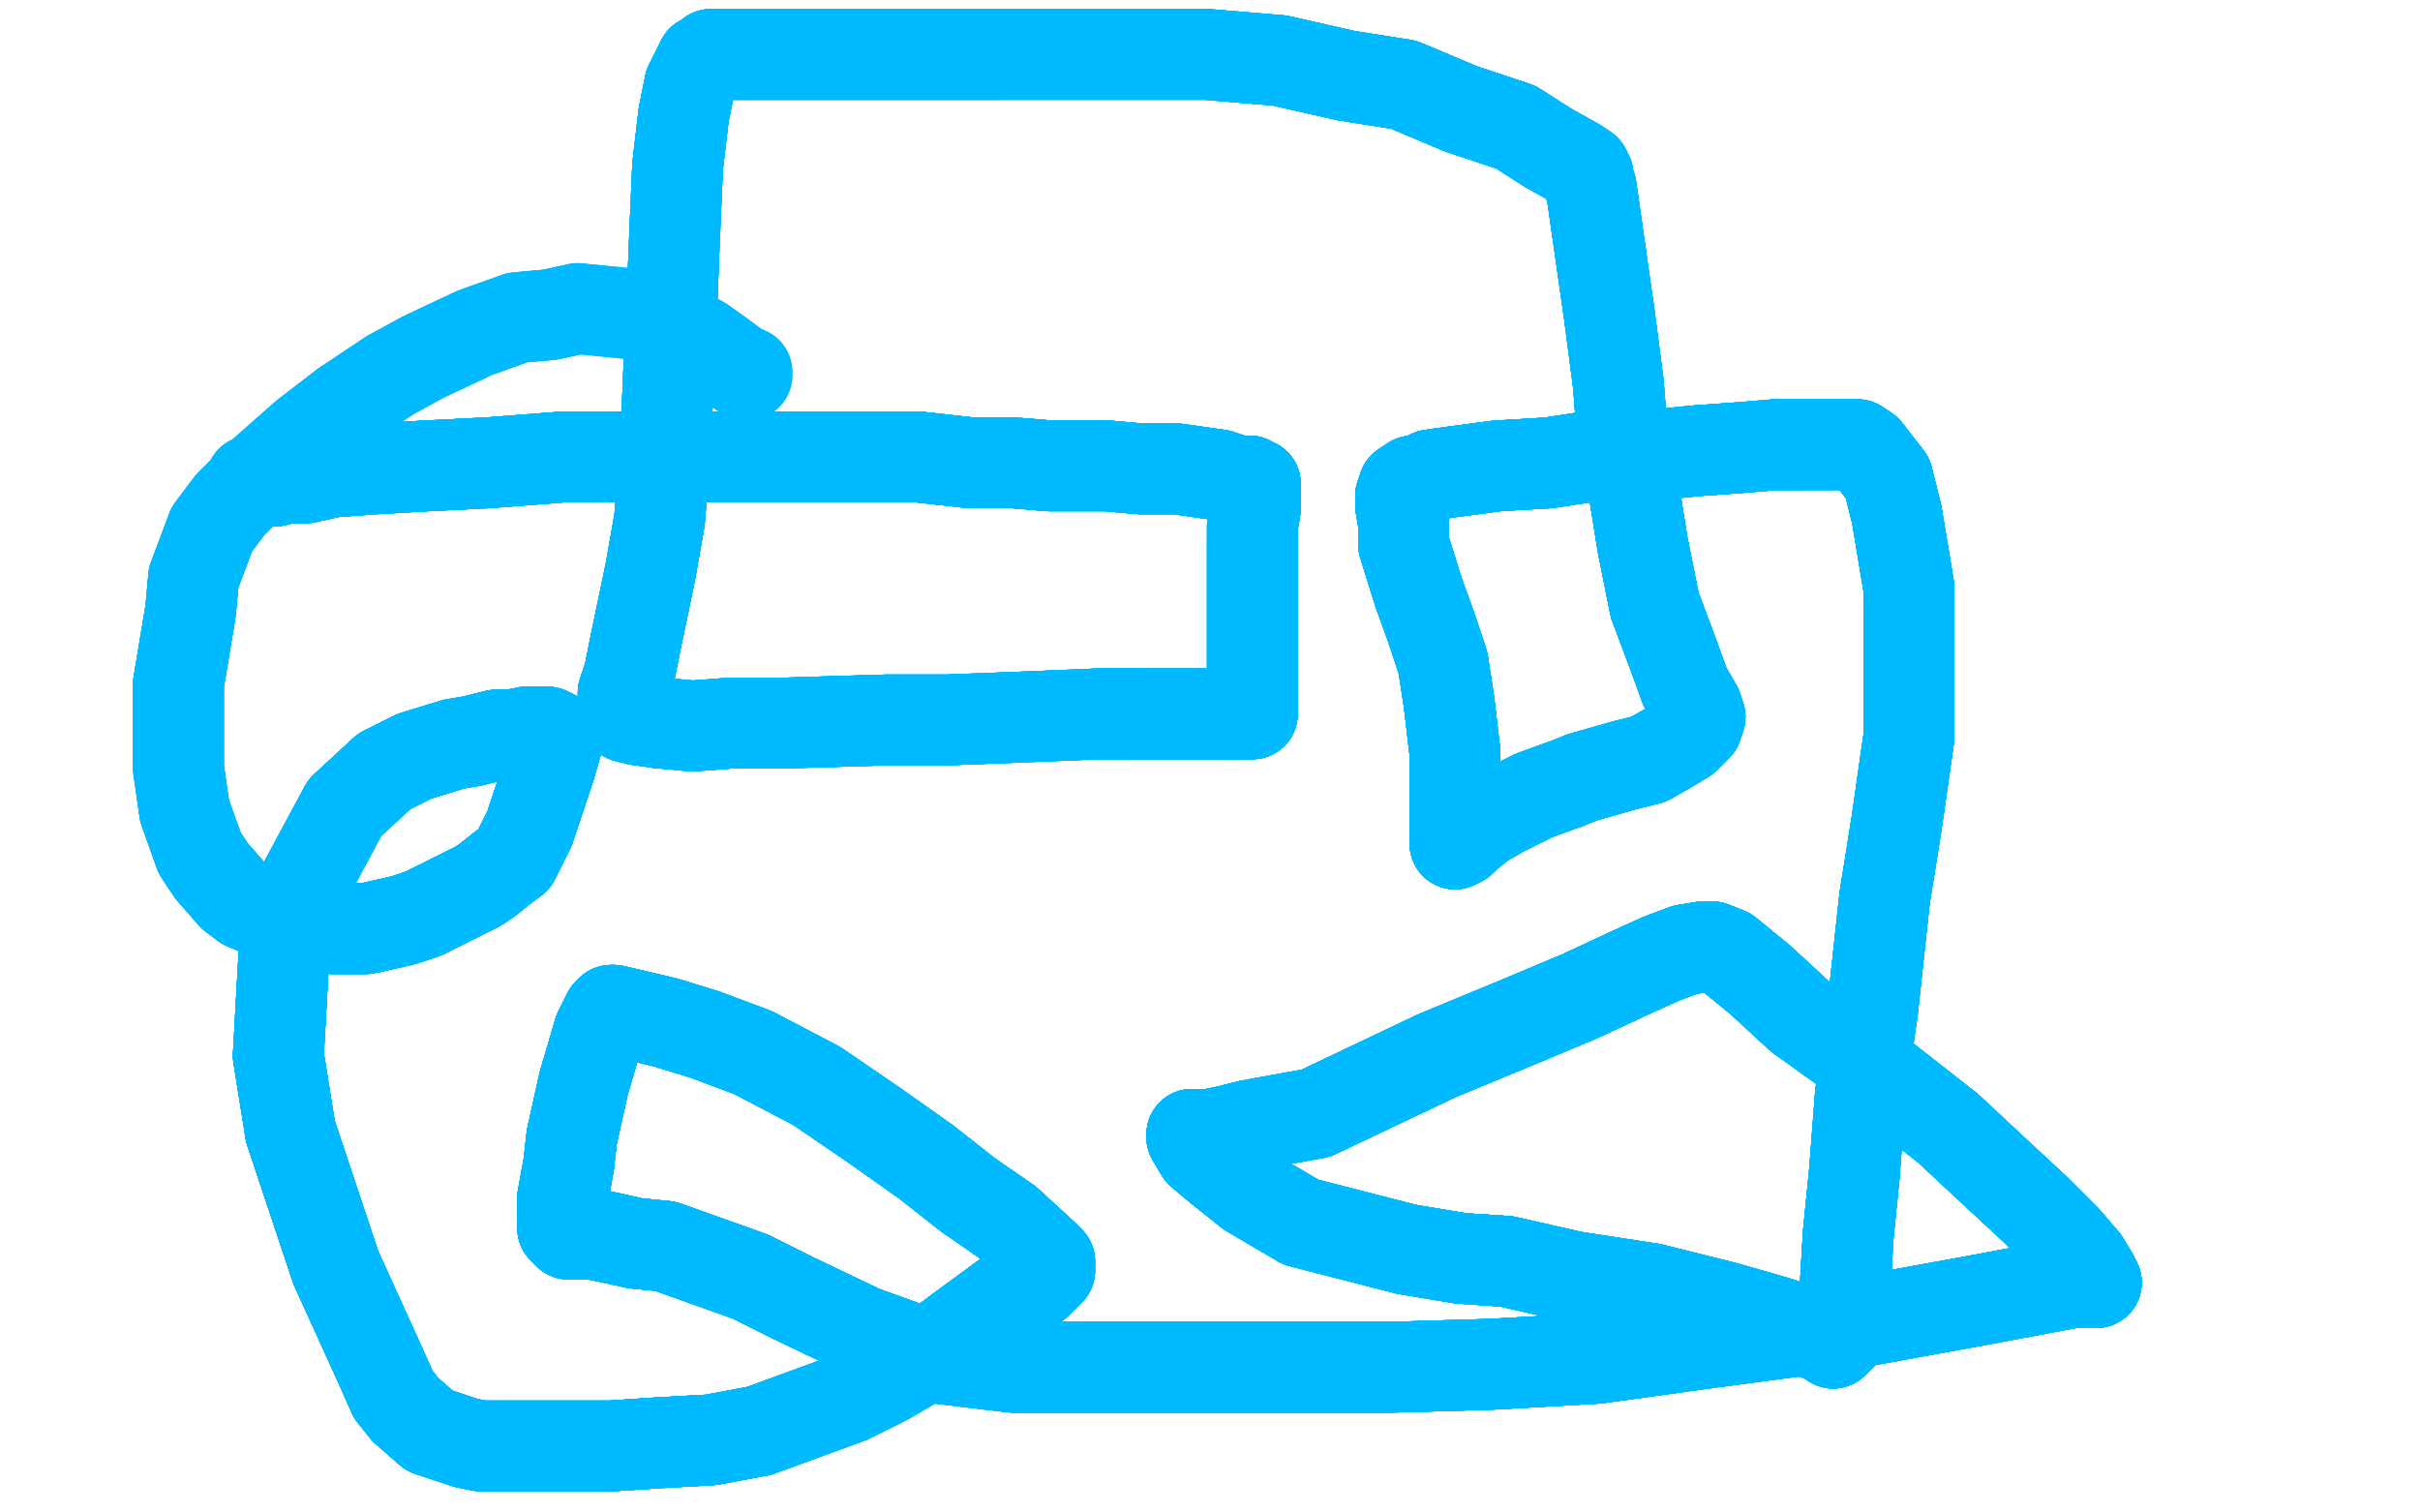 <?xml version="1.0" standalone="no"?>
<!DOCTYPE svg PUBLIC "-//W3C//DTD SVG 1.1//EN"
"http://www.w3.org/Graphics/SVG/1.1/DTD/svg11.dtd">

<svg width="800" height="500" version="1.1" xmlns="http://www.w3.org/2000/svg" xmlns:xlink="http://www.w3.org/1999/xlink" style="stroke-antialiasing: false"><desc>This SVG has been created on https://colorillo.com/</desc><rect x='0' y='0' width='800' height='500' style='fill: rgb(255,255,255); stroke-width:0' /><polyline points="83,159 84,159 85,159 86,159 87,159 88,159 89,159" style="fill: none; stroke: #00baff; stroke-width: 30; stroke-linejoin: round; stroke-linecap: round; stroke-antialiasing: false; stroke-antialias: 0; opacity: 1.0"/>
<polyline points="83,159 84,159 85,159 86,159 87,159 88,159 89,159 91,159 95,158 101,158 110,156 124,155 141,154 161,153" style="fill: none; stroke: #00baff; stroke-width: 30; stroke-linejoin: round; stroke-linecap: round; stroke-antialiasing: false; stroke-antialias: 0; opacity: 1.0"/>
<polyline points="83,159 84,159 85,159 86,159 87,159 88,159 89,159 91,159 95,158 101,158 110,156 124,155 141,154 161,153 187,151 206,151 222,151 244,151 261,151 281,151 303,151 321,153 335,153 347,154 362,154 366,154 377,155 383,155" style="fill: none; stroke: #00baff; stroke-width: 30; stroke-linejoin: round; stroke-linecap: round; stroke-antialiasing: false; stroke-antialias: 0; opacity: 1.0"/>
<polyline points="83,159 84,159 85,159 86,159 87,159 88,159 89,159 91,159 95,158 101,158 110,156 124,155 141,154 161,153 187,151 206,151 222,151 244,151 261,151 281,151 303,151 321,153 335,153 347,154 362,154 366,154 377,155 383,155 389,155 396,156 403,157 406,158 409,159 411,159 413,159" style="fill: none; stroke: #00baff; stroke-width: 30; stroke-linejoin: round; stroke-linecap: round; stroke-antialiasing: false; stroke-antialias: 0; opacity: 1.0"/>
<polyline points="83,159 84,159 85,159 86,159 87,159 88,159 89,159 91,159 95,158 101,158 110,156 124,155 141,154 161,153 187,151 206,151 222,151 244,151 261,151 281,151 303,151 321,153 335,153 347,154 362,154 366,154 377,155 383,155 389,155 396,156 403,157 406,158 409,159 411,159 413,159 414,160 415,160" style="fill: none; stroke: #00baff; stroke-width: 30; stroke-linejoin: round; stroke-linecap: round; stroke-antialiasing: false; stroke-antialias: 0; opacity: 1.0"/>
<polyline points="83,159 84,159 85,159 86,159 87,159 88,159 89,159 91,159 95,158 101,158 110,156 124,155 141,154 161,153 187,151 206,151 222,151 244,151 261,151 281,151 303,151 321,153 335,153 347,154 362,154 366,154 377,155 383,155 389,155 396,156 403,157 406,158 409,159 411,159 413,159 414,160 415,160 415,161 415,162 415,163 415,164 415,166 415,168 414,174" style="fill: none; stroke: #00baff; stroke-width: 30; stroke-linejoin: round; stroke-linecap: round; stroke-antialiasing: false; stroke-antialias: 0; opacity: 1.0"/>
<polyline points="85,159 86,159 87,159 88,159 89,159 91,159 95,158 101,158 110,156 124,155 141,154 161,153 187,151 206,151 222,151 244,151 261,151 281,151 303,151 321,153 335,153 347,154 362,154 366,154 377,155 383,155 389,155 396,156 403,157 406,158 409,159 411,159 413,159 414,160 415,160 415,161 415,162 415,163 415,164 415,166 415,168 414,174 414,181 414,187 414,199 414,211 414,221 414,228 414,232" style="fill: none; stroke: #00baff; stroke-width: 30; stroke-linejoin: round; stroke-linecap: round; stroke-antialiasing: false; stroke-antialias: 0; opacity: 1.0"/>
<polyline points="141,154 161,153 187,151 206,151 222,151 244,151 261,151 281,151 303,151 321,153 335,153 347,154 362,154 366,154 377,155 383,155 389,155 396,156 403,157 406,158 409,159 411,159 413,159 414,160 415,160 415,161 415,162 415,163 415,164 415,166 415,168 414,174 414,181 414,187 414,199 414,211 414,221 414,228 414,232 414,235 414,236 412,236 411,236 410,236 404,236" style="fill: none; stroke: #00baff; stroke-width: 30; stroke-linejoin: round; stroke-linecap: round; stroke-antialiasing: false; stroke-antialias: 0; opacity: 1.0"/>
<polyline points="222,151 244,151 261,151 281,151 303,151 321,153 335,153 347,154 362,154 366,154 377,155 383,155 389,155 396,156 403,157 406,158 409,159 411,159 413,159 414,160 415,160 415,161 415,162 415,163 415,164 415,166 415,168 414,174 414,181 414,187 414,199 414,211 414,221 414,228 414,232 414,235 414,236 412,236 411,236 410,236 404,236 395,236 377,236 363,236 339,237 313,238 293,238 260,239" style="fill: none; stroke: #00baff; stroke-width: 30; stroke-linejoin: round; stroke-linecap: round; stroke-antialiasing: false; stroke-antialias: 0; opacity: 1.0"/>
<polyline points="377,155 383,155 389,155 396,156 403,157 406,158 409,159 411,159 413,159 414,160 415,160 415,161 415,162 415,163 415,164 415,166 415,168 414,174 414,181 414,187 414,199 414,211 414,221 414,228 414,232 414,235 414,236 412,236 411,236 410,236 404,236 395,236 377,236 363,236 339,237 313,238 293,238 260,239 242,239 229,240 218,239 211,238 207,237 206,236 206,229" style="fill: none; stroke: #00baff; stroke-width: 30; stroke-linejoin: round; stroke-linecap: round; stroke-antialiasing: false; stroke-antialias: 0; opacity: 1.0"/>
<polyline points="403,157 406,158 409,159 411,159 413,159 414,160 415,160 415,161 415,162 415,163 415,164 415,166 415,168 414,174 414,181 414,187 414,199 414,211 414,221 414,228 414,232 414,235 414,236 412,236 411,236 410,236 404,236 395,236 377,236 363,236 339,237 313,238 293,238 260,239 242,239 229,240 218,239 211,238 207,237 206,236 206,229 208,223 210,213 215,189 218,172 220,148 221,124 222,103" style="fill: none; stroke: #00baff; stroke-width: 30; stroke-linejoin: round; stroke-linecap: round; stroke-antialiasing: false; stroke-antialias: 0; opacity: 1.0"/>
<polyline points="415,164 415,166 415,168 414,174 414,181 414,187 414,199 414,211 414,221 414,228 414,232 414,235 414,236 412,236 411,236 410,236 404,236 395,236 377,236 363,236 339,237 313,238 293,238 260,239 242,239 229,240 218,239 211,238 207,237 206,236 206,229 208,223 210,213 215,189 218,172 220,148 221,124 222,103 223,78 224,55 226,38 228,28 231,22 232,20 233,20" style="fill: none; stroke: #00baff; stroke-width: 30; stroke-linejoin: round; stroke-linecap: round; stroke-antialiasing: false; stroke-antialias: 0; opacity: 1.0"/>
<polyline points="414,181 414,187 414,199 414,211 414,221 414,228 414,232 414,235 414,236 412,236 411,236 410,236 404,236 395,236 377,236 363,236 339,237 313,238 293,238 260,239 242,239 229,240 218,239 211,238 207,237 206,236 206,229 208,223 210,213 215,189 218,172 220,148 221,124 222,103 223,78 224,55 226,38 228,28 231,22 232,20 233,20 235,18 236,18 244,18 262,18 276,18 306,18 330,18" style="fill: none; stroke: #00baff; stroke-width: 30; stroke-linejoin: round; stroke-linecap: round; stroke-antialiasing: false; stroke-antialias: 0; opacity: 1.0"/>
<polyline points="411,236 410,236 404,236 395,236 377,236 363,236 339,237 313,238 293,238 260,239 242,239 229,240 218,239 211,238 207,237 206,236 206,229 208,223 210,213 215,189 218,172 220,148 221,124 222,103 223,78 224,55 226,38 228,28 231,22 232,20 233,20 235,18 236,18 244,18 262,18 276,18 306,18 330,18 365,18 399,18 423,20 445,25 464,28 483,36 501,42" style="fill: none; stroke: #00baff; stroke-width: 30; stroke-linejoin: round; stroke-linecap: round; stroke-antialiasing: false; stroke-antialias: 0; opacity: 1.0"/>
<polyline points="377,236 363,236 339,237 313,238 293,238 260,239 242,239 229,240 218,239 211,238 207,237 206,236 206,229 208,223 210,213 215,189 218,172 220,148 221,124 222,103 223,78 224,55 226,38 228,28 231,22 232,20 233,20 235,18 236,18 244,18 262,18 276,18 306,18 330,18 365,18 399,18 423,20 445,25 464,28 483,36 501,42 512,49 521,54 524,56 525,58 525,60 526,62 528,76" style="fill: none; stroke: #00baff; stroke-width: 30; stroke-linejoin: round; stroke-linecap: round; stroke-antialiasing: false; stroke-antialias: 0; opacity: 1.0"/>
<polyline points="207,237 206,236 206,229 208,223 210,213 215,189 218,172 220,148 221,124 222,103 223,78 224,55 226,38 228,28 231,22 232,20 233,20 235,18 236,18 244,18 262,18 276,18 306,18 330,18 365,18 399,18 423,20 445,25 464,28 483,36 501,42 512,49 521,54 524,56 525,58 525,60 526,62 528,76 530,90 532,104 535,127 536,140 539,155 543,180 547,200" style="fill: none; stroke: #00baff; stroke-width: 30; stroke-linejoin: round; stroke-linecap: round; stroke-antialiasing: false; stroke-antialias: 0; opacity: 1.0"/>
<polyline points="207,237 206,236 206,229 208,223 210,213 215,189 218,172 220,148 221,124 222,103 223,78 224,55 226,38 228,28 231,22 232,20 233,20 235,18 236,18 244,18 262,18 276,18 306,18 330,18 365,18 399,18 423,20 445,25 464,28 483,36 501,42 512,49 521,54 524,56 525,58 525,60 526,62 528,76 530,90 532,104 535,127 536,140 539,155 543,180 547,200 553,216 557,227 561,234 562,237" style="fill: none; stroke: #00baff; stroke-width: 30; stroke-linejoin: round; stroke-linecap: round; stroke-antialiasing: false; stroke-antialias: 0; opacity: 1.0"/>
<polyline points="226,38 228,28 231,22 232,20 233,20 235,18 236,18 244,18 262,18 276,18 306,18 330,18 365,18 399,18 423,20 445,25 464,28 483,36 501,42 512,49 521,54 524,56 525,58 525,60 526,62 528,76 530,90 532,104 535,127 536,140 539,155 543,180 547,200 553,216 557,227 561,234 562,237 561,240 557,244 552,247 545,251 537,253 530,255 523,257" style="fill: none; stroke: #00baff; stroke-width: 30; stroke-linejoin: round; stroke-linecap: round; stroke-antialiasing: false; stroke-antialias: 0; opacity: 1.0"/>
<polyline points="231,22 232,20 233,20 235,18 236,18 244,18 262,18 276,18 306,18 330,18 365,18 399,18 423,20 445,25 464,28 483,36 501,42 512,49 521,54 524,56 525,58 525,60 526,62 528,76 530,90 532,104 535,127 536,140 539,155 543,180 547,200 553,216 557,227 561,234 562,237 561,240 557,244 552,247 545,251 537,253 530,255 523,257 518,259 507,263 497,268 490,272 485,276 483,278 481,279" style="fill: none; stroke: #00baff; stroke-width: 30; stroke-linejoin: round; stroke-linecap: round; stroke-antialiasing: false; stroke-antialias: 0; opacity: 1.0"/>
<polyline points="423,20 445,25 464,28 483,36 501,42 512,49 521,54 524,56 525,58 525,60 526,62 528,76 530,90 532,104 535,127 536,140 539,155 543,180 547,200 553,216 557,227 561,234 562,237 561,240 557,244 552,247 545,251 537,253 530,255 523,257 518,259 507,263 497,268 490,272 485,276 483,278 481,279 481,278 481,277 481,274 481,266 481,259 481,249 479,232" style="fill: none; stroke: #00baff; stroke-width: 30; stroke-linejoin: round; stroke-linecap: round; stroke-antialiasing: false; stroke-antialias: 0; opacity: 1.0"/>
<polyline points="464,28 483,36 501,42 512,49 521,54 524,56 525,58 525,60 526,62 528,76 530,90 532,104 535,127 536,140 539,155 543,180 547,200 553,216 557,227 561,234 562,237 561,240 557,244 552,247 545,251 537,253 530,255 523,257 518,259 507,263 497,268 490,272 485,276 483,278 481,279 481,278 481,277 481,274 481,266 481,259 481,249 479,232 477,219 473,207 469,196 464,180 464,173 463,167 463,164" style="fill: none; stroke: #00baff; stroke-width: 30; stroke-linejoin: round; stroke-linecap: round; stroke-antialiasing: false; stroke-antialias: 0; opacity: 1.0"/>
<polyline points="535,127 536,140 539,155 543,180 547,200 553,216 557,227 561,234 562,237 561,240 557,244 552,247 545,251 537,253 530,255 523,257 518,259 507,263 497,268 490,272 485,276 483,278 481,279 481,278 481,277 481,274 481,266 481,259 481,249 479,232 477,219 473,207 469,196 464,180 464,173 463,167 463,164 464,161 467,159 469,159 473,157 480,156 495,154 512,153" style="fill: none; stroke: #00baff; stroke-width: 30; stroke-linejoin: round; stroke-linecap: round; stroke-antialiasing: false; stroke-antialias: 0; opacity: 1.0"/>
<polyline points="539,155 543,180 547,200 553,216 557,227 561,234 562,237 561,240 557,244 552,247 545,251 537,253 530,255 523,257 518,259 507,263 497,268 490,272 485,276 483,278 481,279 481,278 481,277 481,274 481,266 481,259 481,249 479,232 477,219 473,207 469,196 464,180 464,173 463,167 463,164 464,161 467,159 469,159 473,157 480,156 495,154 512,153 525,151 541,151 551,150 561,149 575,148 587,147 596,147" style="fill: none; stroke: #00baff; stroke-width: 30; stroke-linejoin: round; stroke-linecap: round; stroke-antialiasing: false; stroke-antialias: 0; opacity: 1.0"/>
<polyline points="530,255 523,257 518,259 507,263 497,268 490,272 485,276 483,278 481,279 481,278 481,277 481,274 481,266 481,259 481,249 479,232 477,219 473,207 469,196 464,180 464,173 463,167 463,164 464,161 467,159 469,159 473,157 480,156 495,154 512,153 525,151 541,151 551,150 561,149 575,148 587,147 596,147 601,147 607,147 611,147 613,147 614,147 617,149 624,158" style="fill: none; stroke: #00baff; stroke-width: 30; stroke-linejoin: round; stroke-linecap: round; stroke-antialiasing: false; stroke-antialias: 0; opacity: 1.0"/>
<polyline points="518,259 507,263 497,268 490,272 485,276 483,278 481,279 481,278 481,277 481,274 481,266 481,259 481,249 479,232 477,219 473,207 469,196 464,180 464,173 463,167 463,164 464,161 467,159 469,159 473,157 480,156 495,154 512,153 525,151 541,151 551,150 561,149 575,148 587,147 596,147 601,147 607,147 611,147 613,147 614,147 617,149 624,158 627,170 631,194 631,216 631,244 627,272 623,297 619,334" style="fill: none; stroke: #00baff; stroke-width: 30; stroke-linejoin: round; stroke-linecap: round; stroke-antialiasing: false; stroke-antialias: 0; opacity: 1.0"/>
<polyline points="481,249 479,232 477,219 473,207 469,196 464,180 464,173 463,167 463,164 464,161 467,159 469,159 473,157 480,156 495,154 512,153 525,151 541,151 551,150 561,149 575,148 587,147 596,147 601,147 607,147 611,147 613,147 614,147 617,149 624,158 627,170 631,194 631,216 631,244 627,272 623,297 619,334 615,362 613,388 611,408 610,425 609,438 609,441 607,443" style="fill: none; stroke: #00baff; stroke-width: 30; stroke-linejoin: round; stroke-linecap: round; stroke-antialiasing: false; stroke-antialias: 0; opacity: 1.0"/>
<polyline points="481,249 479,232 477,219 473,207 469,196 464,180 464,173 463,167 463,164 464,161 467,159 469,159 473,157 480,156 495,154 512,153 525,151 541,151 551,150 561,149 575,148 587,147 596,147 601,147 607,147 611,147 613,147 614,147 617,149 624,158 627,170 631,194 631,216 631,244 627,272 623,297 619,334 615,362 613,388 611,408 610,425 609,438 609,441 607,443 606,444 603,442 597,440 584,436 570,432 546,426" style="fill: none; stroke: #00baff; stroke-width: 30; stroke-linejoin: round; stroke-linecap: round; stroke-antialiasing: false; stroke-antialias: 0; opacity: 1.0"/>
<polyline points="473,157 480,156 495,154 512,153 525,151 541,151 551,150 561,149 575,148 587,147 596,147 601,147 607,147 611,147 613,147 614,147 617,149 624,158 627,170 631,194 631,216 631,244 627,272 623,297 619,334 615,362 613,388 611,408 610,425 609,438 609,441 607,443 606,444 603,442 597,440 584,436 570,432 546,426 520,422 498,417 483,416 465,413 430,404 413,394" style="fill: none; stroke: #00baff; stroke-width: 30; stroke-linejoin: round; stroke-linecap: round; stroke-antialiasing: false; stroke-antialias: 0; opacity: 1.0"/>
<polyline points="473,157 480,156 495,154 512,153 525,151 541,151 551,150 561,149 575,148 587,147 596,147 601,147 607,147 611,147 613,147 614,147 617,149 624,158 627,170 631,194 631,216 631,244 627,272 623,297 619,334 615,362 613,388 611,408 610,425 609,438 609,441 607,443 606,444 603,442 597,440 584,436 570,432 546,426 520,422 498,417 483,416 465,413 430,404 413,394 403,386 397,381 394,376 394,375 396,375 400,375" style="fill: none; stroke: #00baff; stroke-width: 30; stroke-linejoin: round; stroke-linecap: round; stroke-antialiasing: false; stroke-antialias: 0; opacity: 1.0"/>
<polyline points="613,147 614,147 617,149 624,158 627,170 631,194 631,216 631,244 627,272 623,297 619,334 615,362 613,388 611,408 610,425 609,438 609,441 607,443 606,444 603,442 597,440 584,436 570,432 546,426 520,422 498,417 483,416 465,413 430,404 413,394 403,386 397,381 394,376 394,375 396,375 400,375 405,374 413,372 435,368 475,349 504,337 523,329 538,322" style="fill: none; stroke: #00baff; stroke-width: 30; stroke-linejoin: round; stroke-linecap: round; stroke-antialiasing: false; stroke-antialias: 0; opacity: 1.0"/>
<polyline points="613,147 614,147 617,149 624,158 627,170 631,194 631,216 631,244 627,272 623,297 619,334 615,362 613,388 611,408 610,425 609,438 609,441 607,443 606,444 603,442 597,440 584,436 570,432 546,426 520,422 498,417 483,416 465,413 430,404 413,394 403,386 397,381 394,376 394,375 396,375 400,375 405,374 413,372 435,368 475,349 504,337 523,329 538,322 549,317 557,314 563,313 566,313 571,315 582,324" style="fill: none; stroke: #00baff; stroke-width: 30; stroke-linejoin: round; stroke-linecap: round; stroke-antialiasing: false; stroke-antialias: 0; opacity: 1.0"/>
<polyline points="613,388 611,408 610,425 609,438 609,441 607,443 606,444 603,442 597,440 584,436 570,432 546,426 520,422 498,417 483,416 465,413 430,404 413,394 403,386 397,381 394,376 394,375 396,375 400,375 405,374 413,372 435,368 475,349 504,337 523,329 538,322 549,317 557,314 563,313 566,313 571,315 582,324 595,336 609,346 621,355 644,373 659,387 673,400 683,410" style="fill: none; stroke: #00baff; stroke-width: 30; stroke-linejoin: round; stroke-linecap: round; stroke-antialiasing: false; stroke-antialias: 0; opacity: 1.0"/>
<polyline points="613,388 611,408 610,425 609,438 609,441 607,443 606,444 603,442 597,440 584,436 570,432 546,426 520,422 498,417 483,416 465,413 430,404 413,394 403,386 397,381 394,376 394,375 396,375 400,375 405,374 413,372 435,368 475,349 504,337 523,329 538,322 549,317 557,314 563,313 566,313 571,315 582,324 595,336 609,346 621,355 644,373 659,387 673,400 683,410 689,417 692,422 693,424 692,424" style="fill: none; stroke: #00baff; stroke-width: 30; stroke-linejoin: round; stroke-linecap: round; stroke-antialiasing: false; stroke-antialias: 0; opacity: 1.0"/>
<polyline points="606,444 603,442 597,440 584,436 570,432 546,426 520,422 498,417 483,416 465,413 430,404 413,394 403,386 397,381 394,376 394,375 396,375 400,375 405,374 413,372 435,368 475,349 504,337 523,329 538,322 549,317 557,314 563,313 566,313 571,315 582,324 595,336 609,346 621,355 644,373 659,387 673,400 683,410 689,417 692,422 693,424 692,424 691,424 689,424 685,424 653,430 609,438" style="fill: none; stroke: #00baff; stroke-width: 30; stroke-linejoin: round; stroke-linecap: round; stroke-antialiasing: false; stroke-antialias: 0; opacity: 1.0"/>
<polyline points="520,422 498,417 483,416 465,413 430,404 413,394 403,386 397,381 394,376 394,375 396,375 400,375 405,374 413,372 435,368 475,349 504,337 523,329 538,322 549,317 557,314 563,313 566,313 571,315 582,324 595,336 609,346 621,355 644,373 659,387 673,400 683,410 689,417 692,422 693,424 692,424 691,424 689,424 685,424 653,430 609,438 564,444 528,449 493,451 459,452 416,452 360,452" style="fill: none; stroke: #00baff; stroke-width: 30; stroke-linejoin: round; stroke-linecap: round; stroke-antialiasing: false; stroke-antialias: 0; opacity: 1.0"/>
<polyline points="403,386 397,381 394,376 394,375 396,375 400,375 405,374 413,372 435,368 475,349 504,337 523,329 538,322 549,317 557,314 563,313 566,313 571,315 582,324 595,336 609,346 621,355 644,373 659,387 673,400 683,410 689,417 692,422 693,424 692,424 691,424 689,424 685,424 653,430 609,438 564,444 528,449 493,451 459,452 416,452 360,452 335,452 310,449 285,440 262,429 248,422 220,412" style="fill: none; stroke: #00baff; stroke-width: 30; stroke-linejoin: round; stroke-linecap: round; stroke-antialiasing: false; stroke-antialias: 0; opacity: 1.0"/>
<polyline points="435,368 475,349 504,337 523,329 538,322 549,317 557,314 563,313 566,313 571,315 582,324 595,336 609,346 621,355 644,373 659,387 673,400 683,410 689,417 692,422 693,424 692,424 691,424 689,424 685,424 653,430 609,438 564,444 528,449 493,451 459,452 416,452 360,452 335,452 310,449 285,440 262,429 248,422 220,412 210,411 201,409 196,408 192,408 189,408 188,408 187,407" style="fill: none; stroke: #00baff; stroke-width: 30; stroke-linejoin: round; stroke-linecap: round; stroke-antialiasing: false; stroke-antialias: 0; opacity: 1.0"/>
<polyline points="685,424 653,430 609,438 564,444 528,449 493,451 459,452 416,452 360,452 335,452 310,449 285,440 262,429 248,422 220,412 210,411 201,409 196,408 192,408 189,408 188,408 187,407 186,406 186,404 186,400 186,396 188,385 189,376 191,367 193,358 198,341 201,335 202,334 203,334 220,338 233,342 249,348 270,359 289,372 306,384 320,395 333,404 345,415 347,417 347,418 347,420" style="fill: none; stroke: #00baff; stroke-width: 30; stroke-linejoin: round; stroke-linecap: round; stroke-antialiasing: false; stroke-antialias: 0; opacity: 1.0"/>
<polyline points="673,400 683,410 689,417 692,422 693,424 692,424 691,424 689,424 685,424 653,430 609,438 564,444 528,449 493,451 459,452 416,452 360,452 335,452 310,449 285,440 262,429 248,422 220,412 210,411 201,409 196,408 192,408 189,408 188,408 187,407 186,406 186,404 186,400 186,396 188,385 189,376 191,367 193,358 198,341 201,335 202,334 203,334 220,338 233,342 249,348 270,359 289,372 306,384" style="fill: none; stroke: #00baff; stroke-width: 30; stroke-linejoin: round; stroke-linecap: round; stroke-antialiasing: false; stroke-antialias: 0; opacity: 1.0"/>
<polyline points="538,322 549,317 557,314 563,313 566,313 571,315 582,324 595,336 609,346 621,355 644,373 659,387 673,400 683,410 689,417 692,422 693,424 692,424 691,424 689,424 685,424 653,430 609,438 564,444 528,449 493,451 459,452 416,452 360,452 335,452 310,449 285,440 262,429 248,422 220,412 210,411 201,409 196,408 192,408 189,408 188,408 187,407 186,406 186,404 186,400 186,396 188,385 189,376" style="fill: none; stroke: #00baff; stroke-width: 30; stroke-linejoin: round; stroke-linecap: round; stroke-antialiasing: false; stroke-antialias: 0; opacity: 1.0"/>
<polyline points="262,429 248,422 220,412 210,411 201,409 196,408 192,408 189,408 188,408 187,407 186,406 186,404 186,400 186,396 188,385 189,376 191,367 193,358 198,341 201,335 202,334 203,334 220,338 233,342 249,348 270,359 289,372 306,384 320,395 333,404 345,415 347,417 347,418 347,420 345,422 343,424 337,426 332,429 317,440 305,449 293,456 281,462 251,473 235,476 217,477 202,478" style="fill: none; stroke: #00baff; stroke-width: 30; stroke-linejoin: round; stroke-linecap: round; stroke-antialiasing: false; stroke-antialias: 0; opacity: 1.0"/>
<polyline points="609,346 621,355 644,373 659,387 673,400 683,410 689,417 692,422 693,424 692,424 691,424 689,424 685,424 653,430 609,438 564,444 528,449 493,451 459,452 416,452 360,452 335,452 310,449 285,440 262,429 248,422 220,412 210,411 201,409 196,408 192,408 189,408 188,408 187,407 186,406 186,404 186,400 186,396 188,385 189,376 191,367 193,358 198,341 201,335 202,334 203,334" style="fill: none; stroke: #00baff; stroke-width: 30; stroke-linejoin: round; stroke-linecap: round; stroke-antialiasing: false; stroke-antialias: 0; opacity: 1.0"/>
<polyline points="201,409 196,408 192,408 189,408 188,408 187,407 186,406 186,404 186,400 186,396 188,385 189,376 191,367 193,358 198,341 201,335 202,334 203,334 220,338 233,342 249,348 270,359 289,372 306,384 320,395 333,404 345,415 347,417 347,418 347,420 345,422 343,424 337,426 332,429 317,440 305,449 293,456 281,462 251,473 235,476 217,477 202,478 187,478 166,478 159,478 154,477 142,473 134,466" style="fill: none; stroke: #00baff; stroke-width: 30; stroke-linejoin: round; stroke-linecap: round; stroke-antialiasing: false; stroke-antialias: 0; opacity: 1.0"/>
<polyline points="186,400 186,396 188,385 189,376 191,367 193,358 198,341 201,335 202,334 203,334 220,338 233,342 249,348 270,359 289,372 306,384 320,395 333,404 345,415 347,417 347,418 347,420 345,422 343,424 337,426 332,429 317,440 305,449 293,456 281,462 251,473 235,476 217,477 202,478 187,478 166,478 159,478 154,477 142,473 134,466 130,461 126,452 111,419 96,374 92,349 94,313" style="fill: none; stroke: #00baff; stroke-width: 30; stroke-linejoin: round; stroke-linecap: round; stroke-antialiasing: false; stroke-antialias: 0; opacity: 1.0"/>
<polyline points="191,367 193,358 198,341 201,335 202,334 203,334 220,338 233,342 249,348 270,359 289,372 306,384 320,395 333,404 345,415 347,417 347,418 347,420 345,422 343,424 337,426 332,429 317,440 305,449 293,456 281,462 251,473 235,476 217,477 202,478 187,478 166,478 159,478 154,477 142,473 134,466 130,461 126,452 111,419 96,374 92,349 94,313 100,293 107,280 114,267 127,255 137,250 150,246" style="fill: none; stroke: #00baff; stroke-width: 30; stroke-linejoin: round; stroke-linecap: round; stroke-antialiasing: false; stroke-antialias: 0; opacity: 1.0"/>
<polyline points="249,348 270,359 289,372 306,384 320,395 333,404 345,415 347,417 347,418 347,420 345,422 343,424 337,426 332,429 317,440 305,449 293,456 281,462 251,473 235,476 217,477 202,478 187,478 166,478 159,478 154,477 142,473 134,466 130,461 126,452 111,419 96,374 92,349 94,313 100,293 107,280 114,267 127,255 137,250 150,246 156,245 164,243 169,243 174,242 178,242 181,242" style="fill: none; stroke: #00baff; stroke-width: 30; stroke-linejoin: round; stroke-linecap: round; stroke-antialiasing: false; stroke-antialias: 0; opacity: 1.0"/>
<polyline points="320,395 333,404 345,415 347,417 347,418 347,420 345,422 343,424 337,426 332,429 317,440 305,449 293,456 281,462 251,473 235,476 217,477 202,478 187,478 166,478 159,478 154,477 142,473 134,466 130,461 126,452 111,419 96,374 92,349 94,313 100,293 107,280 114,267 127,255 137,250 150,246 156,245 164,243 169,243 174,242 178,242 181,242 183,243 184,245 184,246 182,253 180,259 177,268" style="fill: none; stroke: #00baff; stroke-width: 30; stroke-linejoin: round; stroke-linecap: round; stroke-antialiasing: false; stroke-antialias: 0; opacity: 1.0"/>
<polyline points="337,426 332,429 317,440 305,449 293,456 281,462 251,473 235,476 217,477 202,478 187,478 166,478 159,478 154,477 142,473 134,466 130,461 126,452 111,419 96,374 92,349 94,313 100,293 107,280 114,267 127,255 137,250 150,246 156,245 164,243 169,243 174,242 178,242 181,242 183,243 184,245 184,246 182,253 180,259 177,268 175,274 171,282 170,284 166,287 161,291 158,293" style="fill: none; stroke: #00baff; stroke-width: 30; stroke-linejoin: round; stroke-linecap: round; stroke-antialiasing: false; stroke-antialias: 0; opacity: 1.0"/>
<polyline points="251,473 235,476 217,477 202,478 187,478 166,478 159,478 154,477 142,473 134,466 130,461 126,452 111,419 96,374 92,349 94,313 100,293 107,280 114,267 127,255 137,250 150,246 156,245 164,243 169,243 174,242 178,242 181,242 183,243 184,245 184,246 182,253 180,259 177,268 175,274 171,282 170,284 166,287 161,291 158,293 146,299 140,302 134,304 130,305 121,307 117,307 110,307" style="fill: none; stroke: #00baff; stroke-width: 30; stroke-linejoin: round; stroke-linecap: round; stroke-antialiasing: false; stroke-antialias: 0; opacity: 1.0"/>
<polyline points="142,473 134,466 130,461 126,452 111,419 96,374 92,349 94,313 100,293 107,280 114,267 127,255 137,250 150,246 156,245 164,243 169,243 174,242 178,242 181,242 183,243 184,245 184,246 182,253 180,259 177,268 175,274 171,282 170,284 166,287 161,291 158,293 146,299 140,302 134,304 130,305 121,307 117,307 110,307 96,305 88,302 81,299 77,296 70,288 66,282 61,268" style="fill: none; stroke: #00baff; stroke-width: 30; stroke-linejoin: round; stroke-linecap: round; stroke-antialiasing: false; stroke-antialias: 0; opacity: 1.0"/>
<polyline points="83,159 84,159 85,159 86,159 87,159 88,159 89,159 91,159 95,158 101,158 110,156 124,155 141,154 161,153 187,151 206,151 222,151 244,151 261,151 281,151 303,151" style="fill: none; stroke: #00baff; stroke-width: 30; stroke-linejoin: round; stroke-linecap: round; stroke-antialiasing: false; stroke-antialias: 0; opacity: 1.0"/>
<polyline points="130,461 126,452 111,419 96,374 92,349 94,313 100,293 107,280 114,267 127,255 137,250 150,246 156,245 164,243 169,243 174,242 178,242 181,242 183,243 184,245 184,246 182,253 180,259 177,268 175,274 171,282 170,284 166,287 161,291 158,293 146,299 140,302 134,304 130,305 121,307 117,307 110,307 96,305 88,302 81,299 77,296 70,288 66,282 61,268 59,254 59,238 59,226 63,202 64,191" style="fill: none; stroke: #00baff; stroke-width: 30; stroke-linejoin: round; stroke-linecap: round; stroke-antialiasing: false; stroke-antialias: 0; opacity: 1.0"/>
<polyline points="528,449 493,451 459,452 416,452 360,452 335,452 310,449 285,440 262,429 248,422 220,412 210,411 201,409 196,408 192,408 189,408 188,408 187,407 186,406 186,404 186,400 186,396 188,385 189,376 191,367 193,358 198,341 201,335 202,334 203,334 220,338 233,342 249,348 270,359 289,372 306,384 320,395 333,404 345,415 347,417 347,418 347,420 345,422 343,424 337,426 332,429 317,440 305,449" style="fill: none; stroke: #00baff; stroke-width: 30; stroke-linejoin: round; stroke-linecap: round; stroke-antialiasing: false; stroke-antialias: 0; opacity: 1.0"/>
<polyline points="114,267 127,255 137,250 150,246 156,245 164,243 169,243 174,242 178,242 181,242 183,243 184,245 184,246 182,253 180,259 177,268 175,274 171,282 170,284 166,287 161,291 158,293 146,299 140,302 134,304 130,305 121,307 117,307 110,307 96,305 88,302 81,299 77,296 70,288 66,282 61,268 59,254 59,238 59,226 63,202 64,191 70,175 76,167 84,159 101,144 114,134" style="fill: none; stroke: #00baff; stroke-width: 30; stroke-linejoin: round; stroke-linecap: round; stroke-antialiasing: false; stroke-antialias: 0; opacity: 1.0"/>
<polyline points="156,245 164,243 169,243 174,242 178,242 181,242 183,243 184,245 184,246 182,253 180,259 177,268 175,274 171,282 170,284 166,287 161,291 158,293 146,299 140,302 134,304 130,305 121,307 117,307 110,307 96,305 88,302 81,299 77,296 70,288 66,282 61,268 59,254 59,238 59,226 63,202 64,191 70,175 76,167 84,159 101,144 114,134 129,124 140,118 157,110 171,105 182,104 191,102" style="fill: none; stroke: #00baff; stroke-width: 30; stroke-linejoin: round; stroke-linecap: round; stroke-antialiasing: false; stroke-antialias: 0; opacity: 1.0"/>
<polyline points="184,246 182,253 180,259 177,268 175,274 171,282 170,284 166,287 161,291 158,293 146,299 140,302 134,304 130,305 121,307 117,307 110,307 96,305 88,302 81,299 77,296 70,288 66,282 61,268 59,254 59,238 59,226 63,202 64,191 70,175 76,167 84,159 101,144 114,134 129,124 140,118 157,110 171,105 182,104 191,102 211,104 223,108 232,113 239,118 243,121 245,123" style="fill: none; stroke: #00baff; stroke-width: 30; stroke-linejoin: round; stroke-linecap: round; stroke-antialiasing: false; stroke-antialias: 0; opacity: 1.0"/>
<polyline points="184,246 182,253 180,259 177,268 175,274 171,282 170,284 166,287 161,291 158,293 146,299 140,302 134,304 130,305 121,307 117,307 110,307 96,305 88,302 81,299 77,296 70,288 66,282 61,268 59,254 59,238 59,226 63,202 64,191 70,175 76,167 84,159 101,144 114,134 129,124 140,118 157,110 171,105 182,104 191,102 211,104 223,108 232,113 239,118 243,121 245,123 247,123 247,124" style="fill: none; stroke: #00baff; stroke-width: 30; stroke-linejoin: round; stroke-linecap: round; stroke-antialiasing: false; stroke-antialias: 0; opacity: 1.0"/>
</svg>
